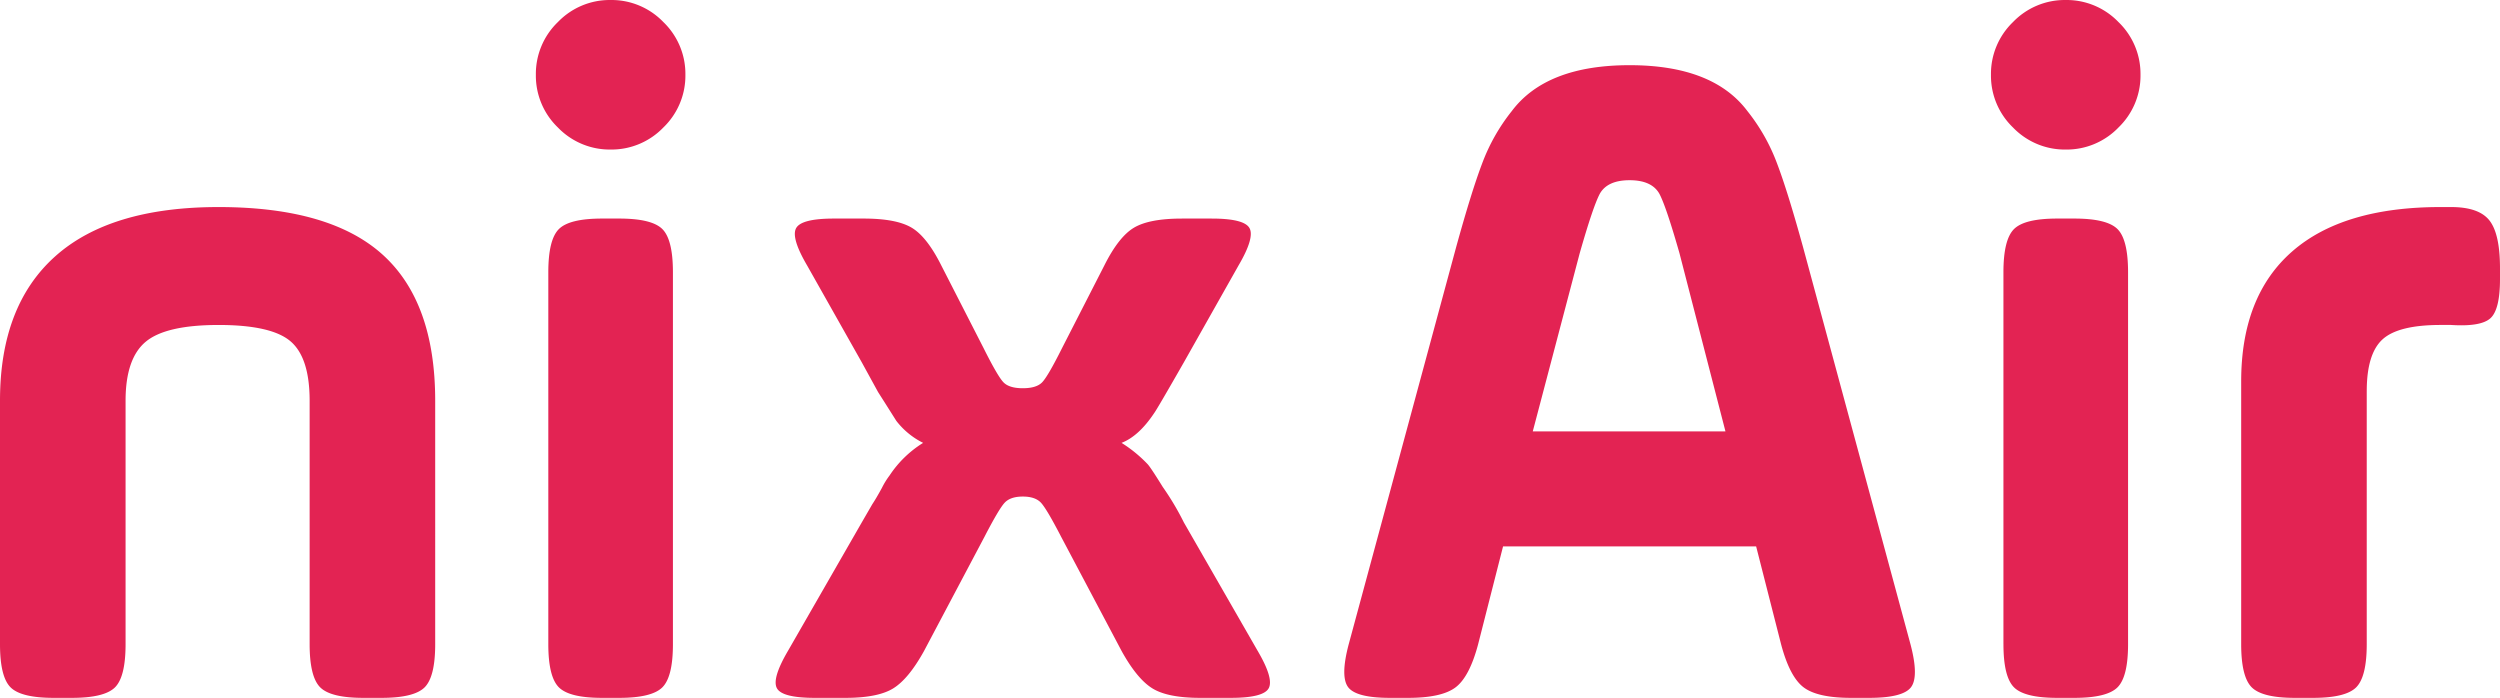 <svg xmlns="http://www.w3.org/2000/svg" width="1074.496" height="299.938" viewBox="0 0 1074.496 299.938"><path d="M74.16-127.72V-23.072q0,14.008-4.532,18.54T51.088,0H43.26Q29.252,0,24.72-4.532t-4.532-18.54V-127.72q0-40.788,23.69-62.006t70.246-21.218q47.792,0,70.452,20.394t22.66,62.83V-23.072q0,14.008-4.532,18.54T184.164,0h-7.828Q162.328,0,157.8-4.532t-4.532-18.54V-127.72q0-18.54-8.24-25.544t-30.9-7q-22.66,0-31.312,7.21T74.16-127.72ZM255.852-23.072V-182.928q0-14.008,4.532-18.54T278.924-206h7.416q14.008,0,18.54,4.532t4.532,18.54V-23.072q0,14.008-4.532,18.54T286.34,0h-7.416q-14.008,0-18.54-4.532T255.852-23.072Zm49.44-222.068a30.922,30.922,0,0,1-22.66,9.476,30.922,30.922,0,0,1-22.66-9.476A30.922,30.922,0,0,1,250.5-267.8a30.922,30.922,0,0,1,9.476-22.66,30.922,30.922,0,0,1,22.66-9.476,30.922,30.922,0,0,1,22.66,9.476,30.922,30.922,0,0,1,9.476,22.66,30.922,30.922,0,0,1-9.48,22.66Zm119.48,59.328L442.9-150.38q6.18,12.36,8.652,14.832t8.24,2.472q5.768,0,8.24-2.472t8.652-14.832l18.128-35.432q6.18-12.36,12.772-16.274t20.6-3.914h12.772q14.008,0,16.274,4.12t-4.738,16.068L529.008-144.2q-11.536,20.188-12.772,21.836-6.592,9.888-14.008,12.772a57.6,57.6,0,0,1,11.124,9.064q1.236,1.236,6.592,9.888a116.44,116.44,0,0,1,9.064,15.24l31.724,55.208q7,11.948,4.738,16.068T549.2,0H536.012Q522,0,515.412-4.12T502.228-20.188L476.272-69.216q-6.18-11.948-8.652-14.626t-7.828-2.678q-5.356,0-7.828,2.678t-8.652,14.626L417.356-20.188Q410.764-8.24,404.172-4.12T383.572,0H370.388Q356.38,0,354.114-4.12t4.738-16.068L390.576-75.4l4.532-7.828q1.648-2.472,4.12-7a32.971,32.971,0,0,1,3.3-5.356,46.749,46.749,0,0,1,14.42-14.008,33.206,33.206,0,0,1-11.536-9.476l-4.944-7.828-2.884-4.532-7-12.772L367.1-185.812q-7-11.948-4.738-16.068T378.628-206H391.4q14.008,0,20.6,3.914T424.772-185.812ZM795.16-193.64,841.3-23.072q3.708,14.008.206,18.54T823.588,0H815.76q-14.42,0-20.394-4.532t-9.682-18.54L774.972-65.1H666.2L655.492-23.072q-3.708,14.008-9.682,18.54T625.416,0h-7.828q-14.42,0-17.922-4.532t.206-18.54L646.016-193.64q6.592-23.9,11.124-35.844a81.923,81.923,0,0,1,12.772-22.66q14.832-19.776,50.676-19.776t50.676,19.776a81.925,81.925,0,0,1,12.772,22.66Q788.568-217.536,795.16-193.64Zm-96,2.472-20.188,76.632h82.812l-19.776-76.632q-5.768-20.188-8.652-25.544-3.3-5.768-12.772-5.768t-12.772,5.768q-2.88,5.356-8.648,25.544Zm182.1,168.1v-159.86q0-14.008,4.532-18.54T904.34-206h7.416q14.008,0,18.54,4.532t4.532,18.54V-23.072q0,14.008-4.532,18.54T911.756,0H904.34Q890.332,0,885.8-4.532t-4.532-18.54ZM930.7-245.136a30.922,30.922,0,0,1-22.66,9.476,30.922,30.922,0,0,1-22.66-9.476A30.922,30.922,0,0,1,875.9-267.8a30.922,30.922,0,0,1,9.476-22.66,30.922,30.922,0,0,1,22.66-9.476,30.922,30.922,0,0,1,22.66,9.476,30.922,30.922,0,0,1,9.476,22.66,30.922,30.922,0,0,1-9.468,22.656Zm106.708,113.3V-23.072q0,14.008-4.532,18.54T1014.344,0h-7.828q-14.008,0-18.54-4.532t-4.532-18.54V-135.96q0-36.668,21.836-55.826t63.86-19.158h4.532q11.948,0,16.48,5.768t4.532,20.6v4.532q0,13.184-4.12,16.892t-16.892,2.884h-4.532q-18.128,0-24.926,6.18t-6.8,22.248Z" transform="translate(-20.188 299.938)" fill="#e32353"/></svg>